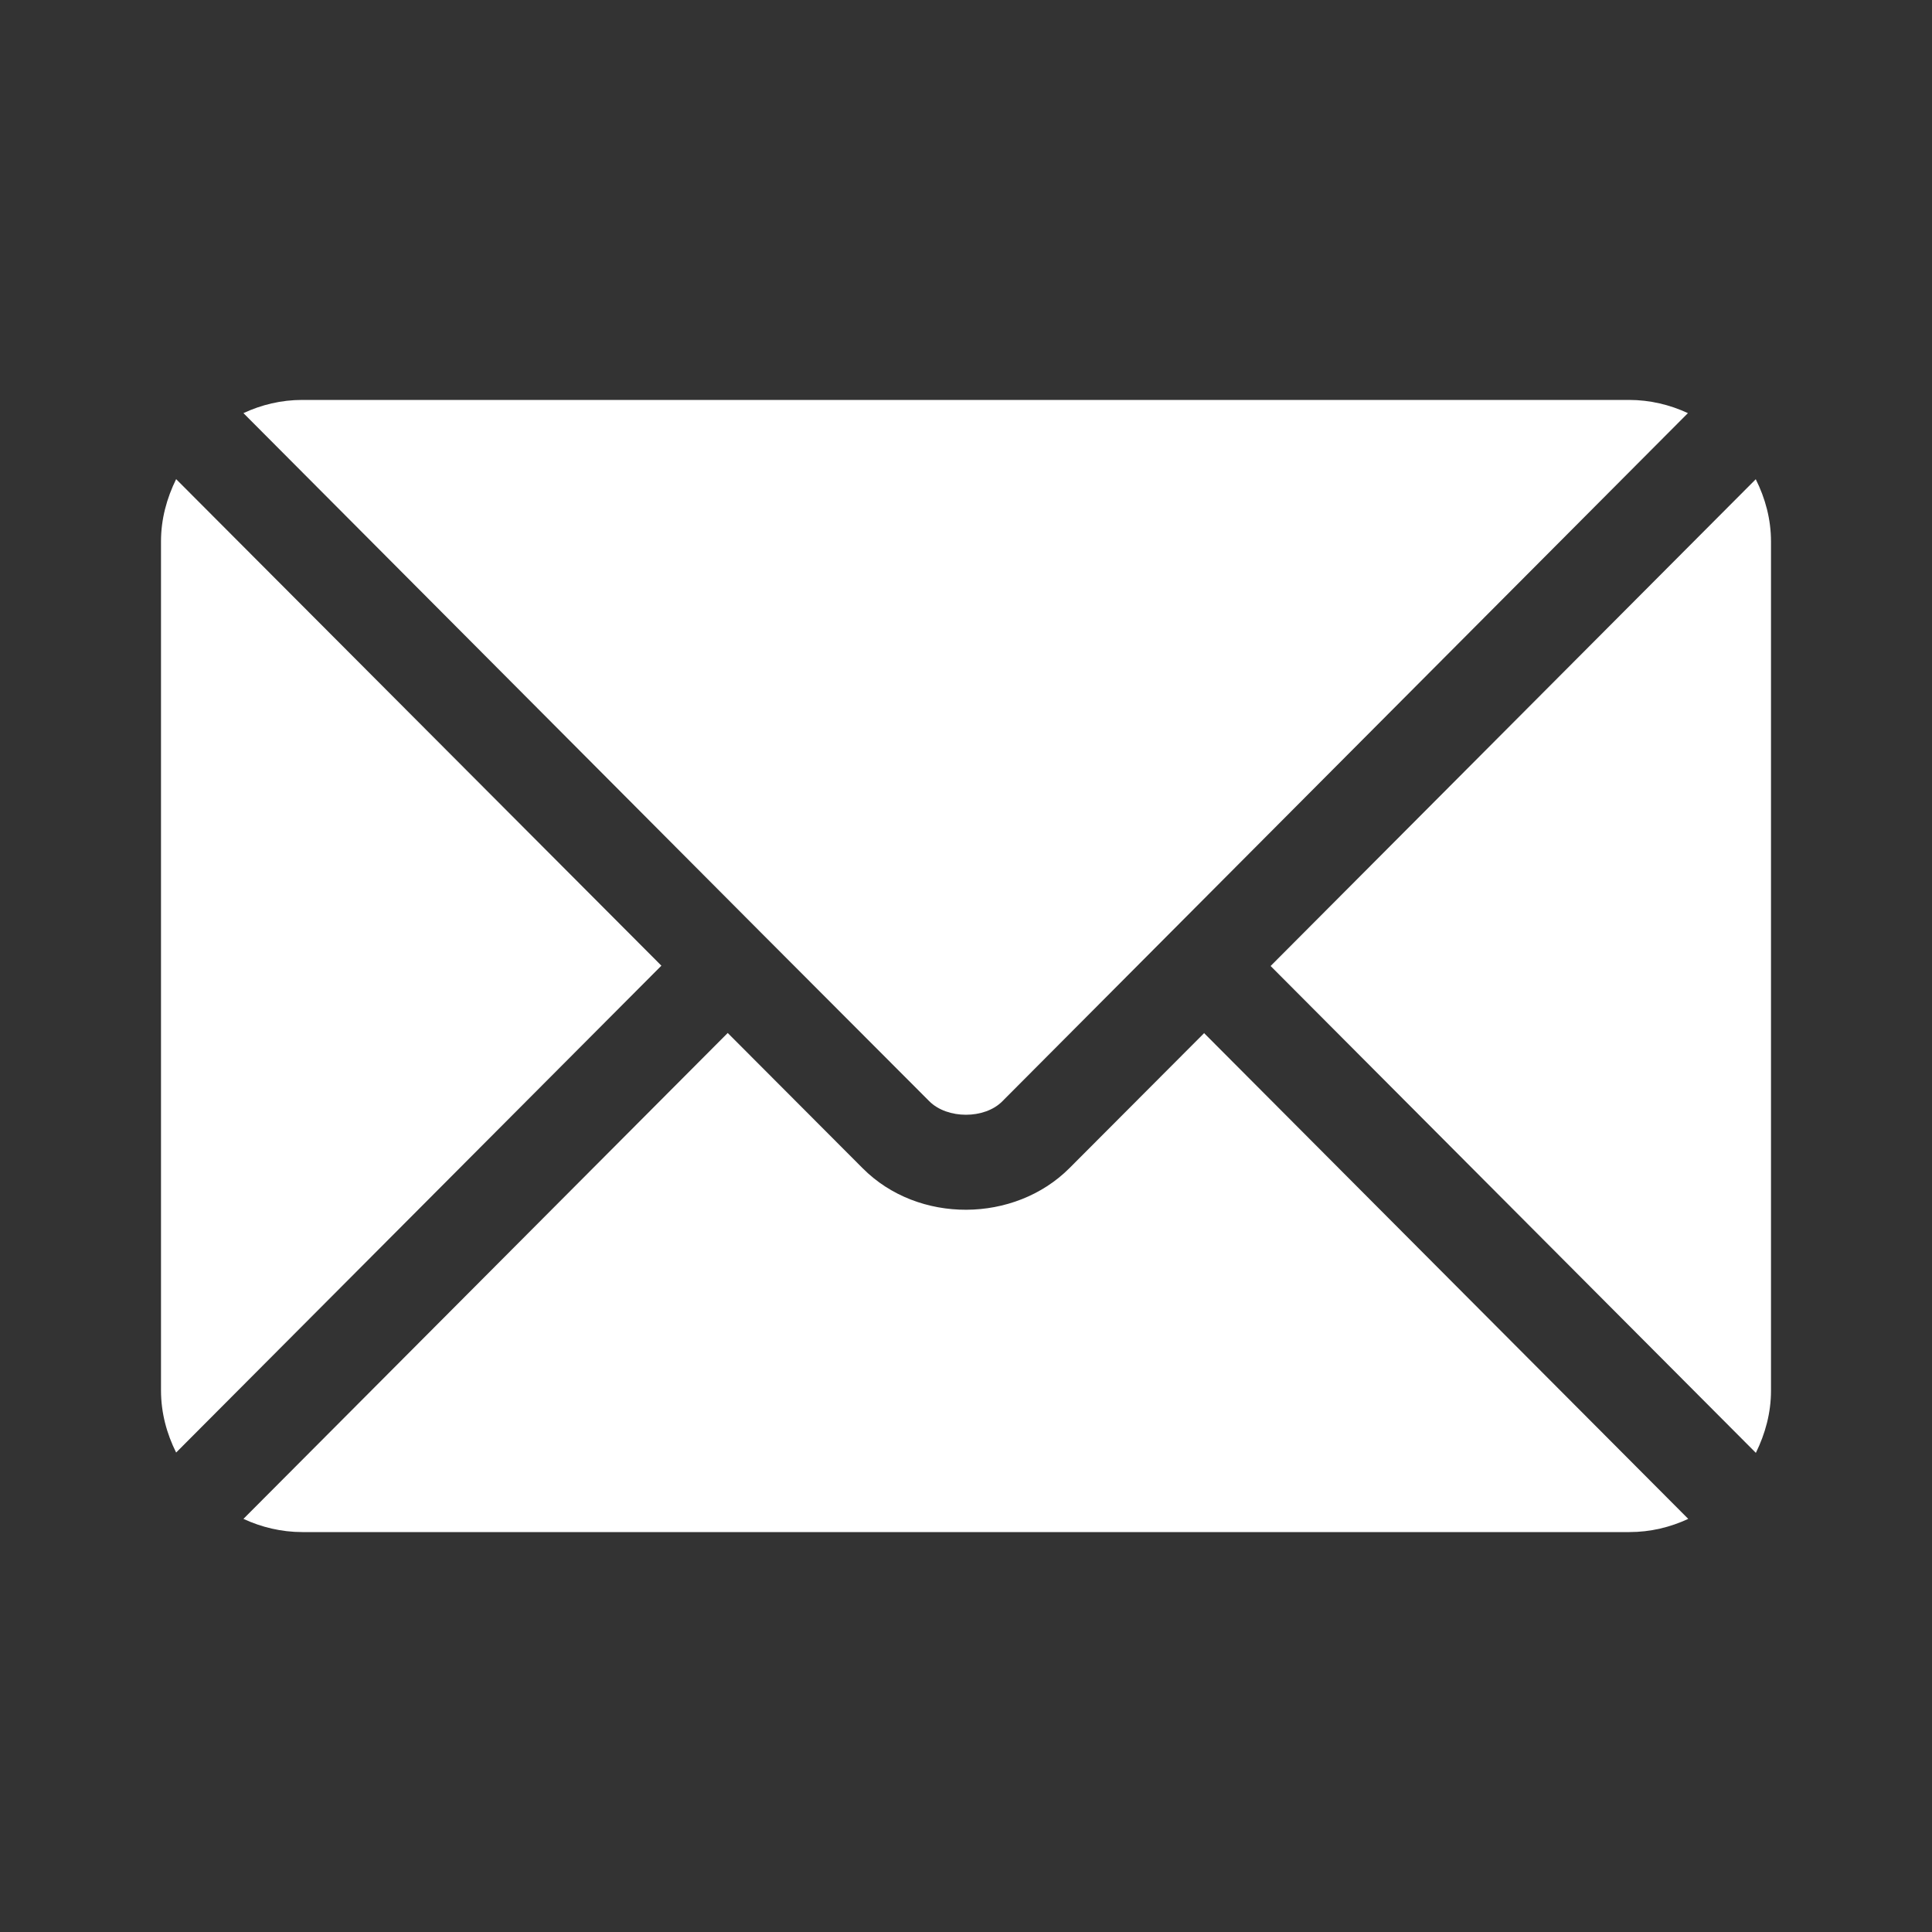 <?xml version="1.0" encoding="UTF-8"?>
<svg xmlns="http://www.w3.org/2000/svg" id="Layer_2" data-name="Layer 2" viewBox="0 0 60 60">
  <rect x="0" y="0" width="60" height="60" fill="#333333" stroke="none"/>
  <defs>
    <style>
      .cls-1, .cls-2 {
        fill: #fff;
        stroke-width: 0px;
      }

      .cls-2 {
        opacity: 0;
      }
    </style>
  </defs>
  <g id="Layer_1-2" data-name="Layer 1">
    <g>
      <g>
        <path class="cls-1" d="m37.4,32.08l-4.19,4.2c-1.7,1.7-4.69,1.74-6.42,0l-4.19-4.2-15.04,15.09c.56.26,1.18.41,1.83.41h41.21c.66,0,1.27-.15,1.83-.41l-15.04-15.09Z"></path>
        <path class="cls-1" d="m50.61,12.42H9.39c-.66,0-1.27.15-1.83.41l16.07,16.13s0,0,0,0,0,0,0,0l5.23,5.24c.56.56,1.72.56,2.27,0l5.22-5.24s0,0,0,0c0,0,0,0,0,0l16.07-16.13c-.56-.26-1.18-.41-1.83-.41Z"></path>
        <path class="cls-1" d="m5.47,14.88c-.29.59-.47,1.24-.47,1.93v26.37c0,.7.18,1.35.47,1.93l15.07-15.12L5.47,14.88Z"></path>
        <path class="cls-1" d="m54.53,14.88l-15.07,15.12,15.07,15.12c.29-.59.47-1.24.47-1.93v-26.37c0-.7-.18-1.35-.47-1.93Z"></path>
      </g>
      <rect class="cls-2" width="60" height="60"></rect>
    </g>
  </g>
</svg>
